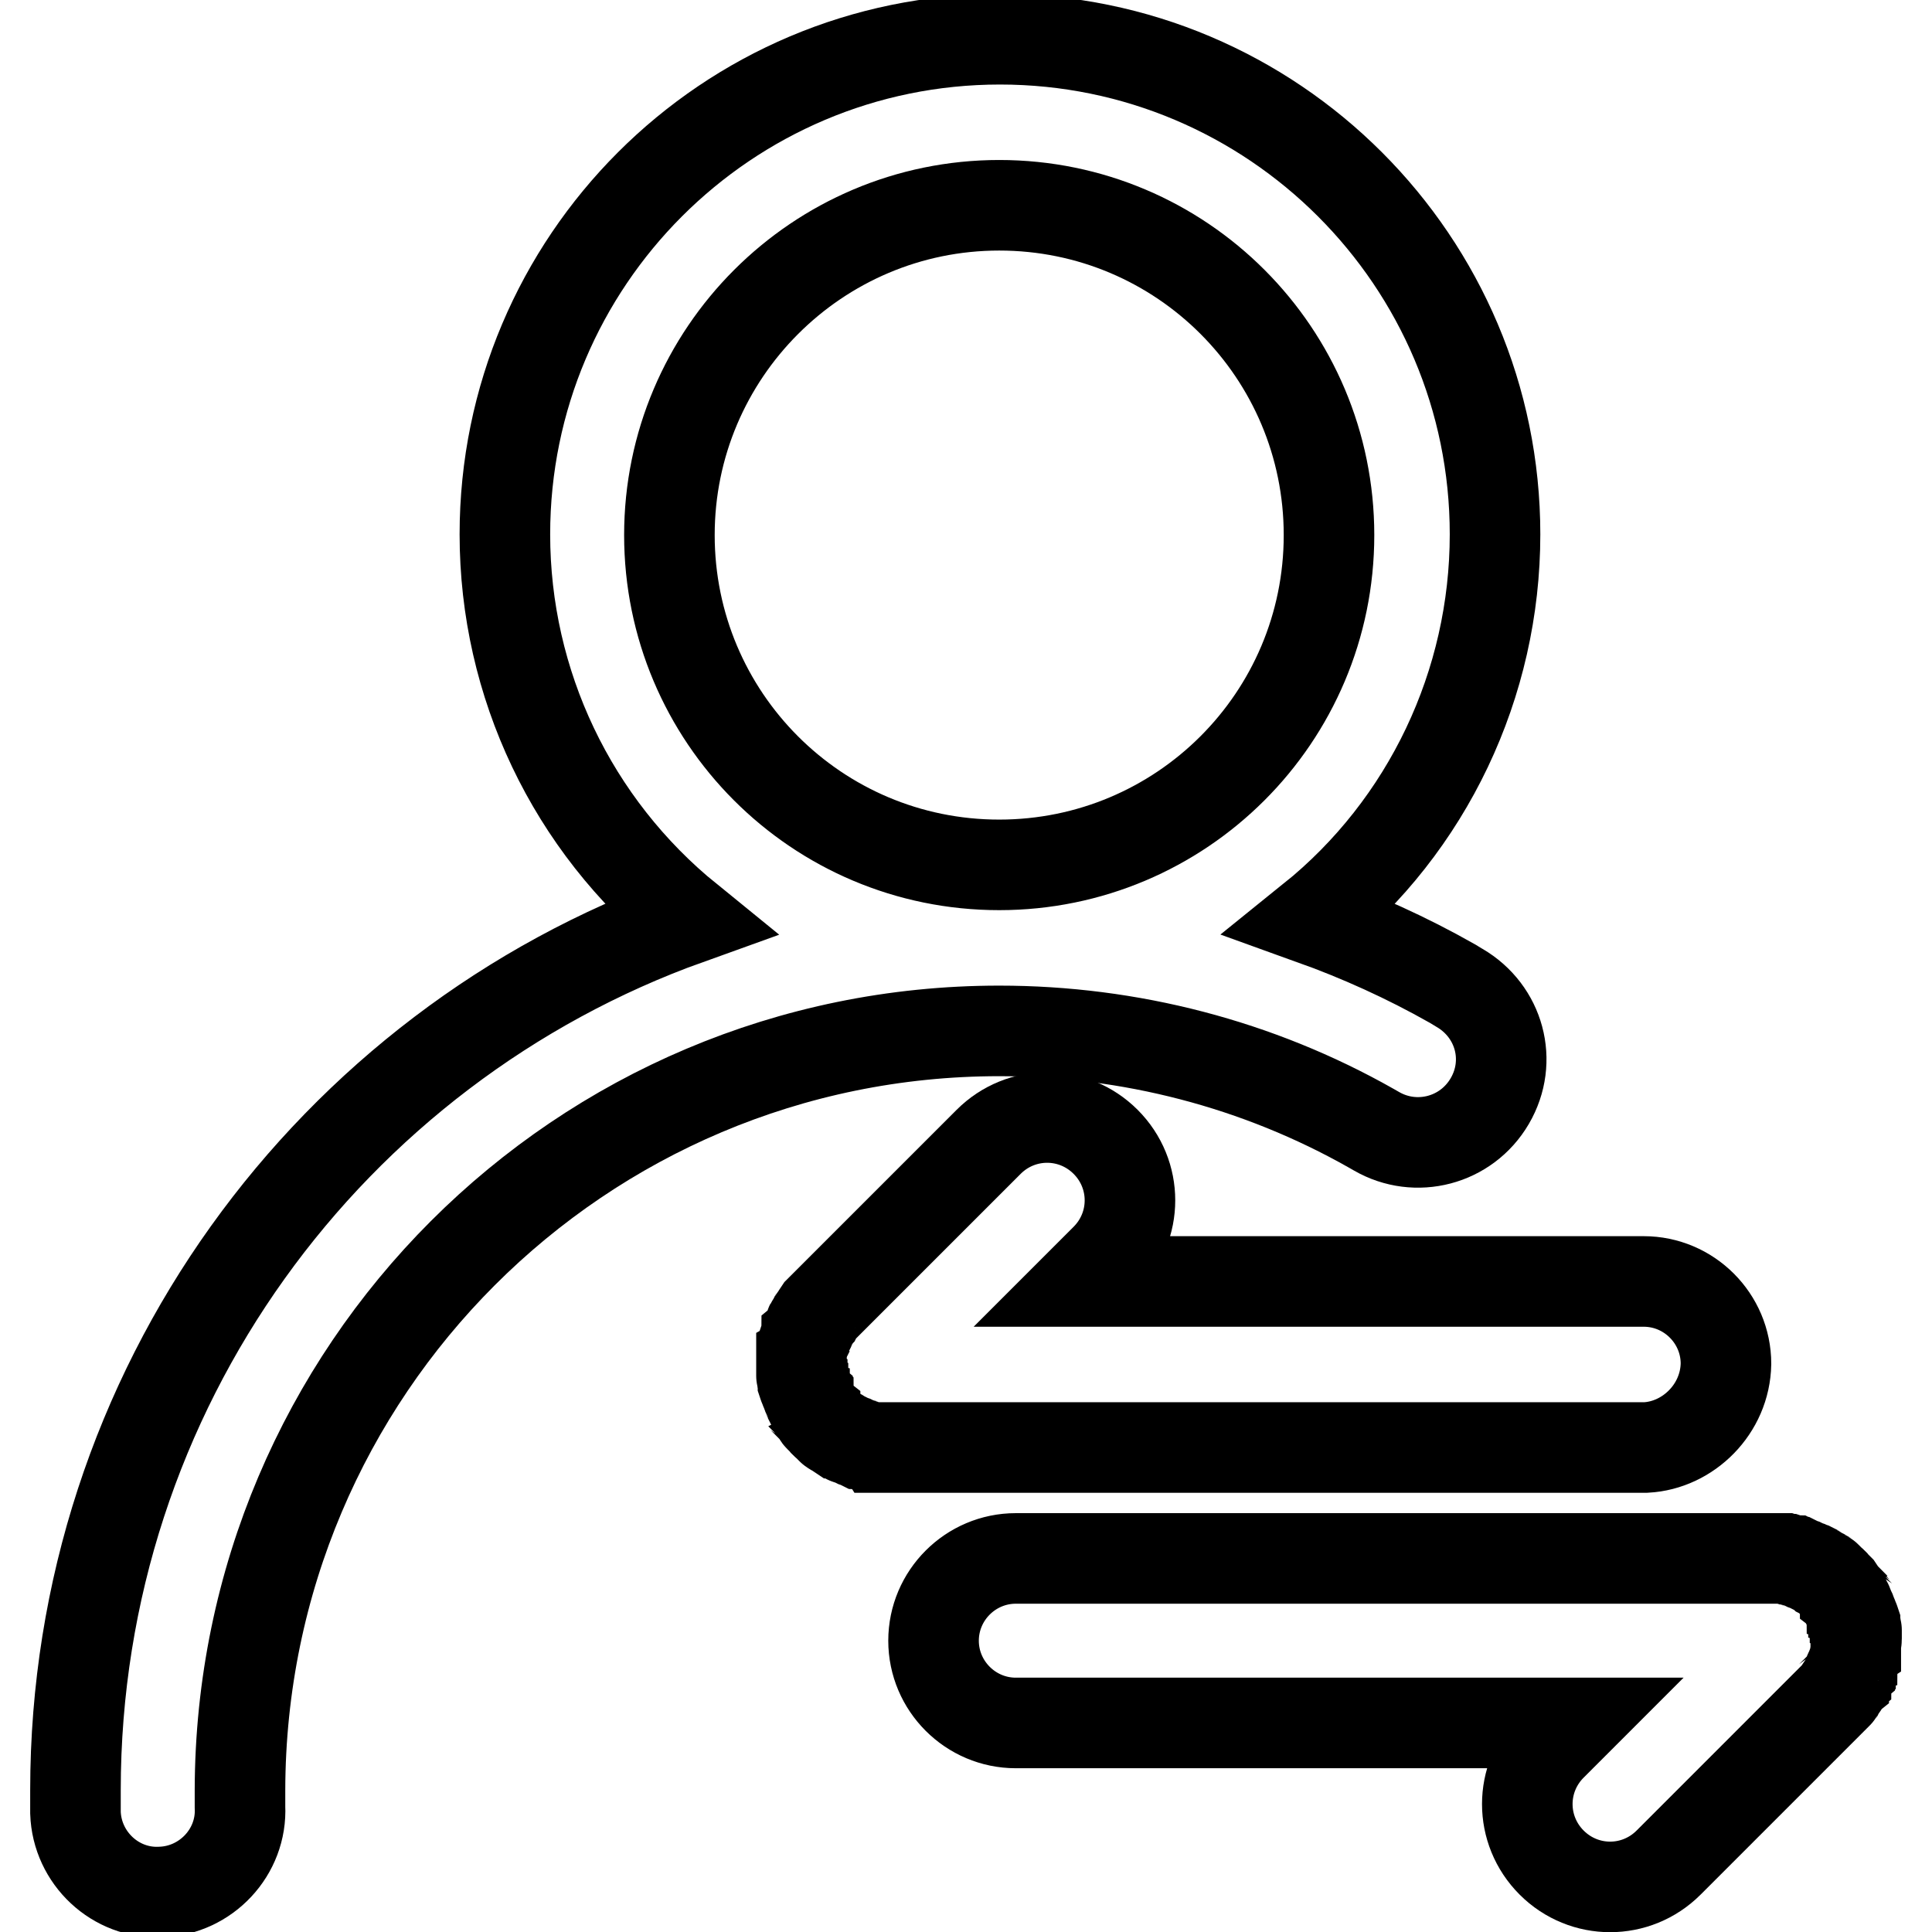 <?xml version="1.0" encoding="utf-8"?>
<!-- Svg Vector Icons : http://www.onlinewebfonts.com/icon -->
<!DOCTYPE svg PUBLIC "-//W3C//DTD SVG 1.1//EN" "http://www.w3.org/Graphics/SVG/1.1/DTD/svg11.dtd">
<svg version="1.1" xmlns="http://www.w3.org/2000/svg" xmlns:xlink="http://www.w3.org/1999/xlink" x="0px" y="0px" viewBox="0 0 256 256" enable-background="new 0 0 256 256" xml:space="preserve">
<g> <path stroke-width="12" fill-opacity="0" stroke="#000000"  d="M132.4,136.6c17.3,0,34.3,4.4,49.3,12.9l0.7,0.4c5.2,3,11.9,1.3,15-4s1.3-11.9-4-15c-0.3-0.2-0.7-0.4-1-0.6 c-6-3.4-12.2-6.2-18.6-8.5c15.4-12.4,24.3-31.2,24.3-51c0-36.2-29.4-65.6-65.6-65.6c-36.2,0-65.6,29.4-65.6,65.6 c0,19.8,8.9,38.5,24.3,51C43.8,138.8,10,184.1,10,237.2v2.1c0,0.3,0,0.6,0,0.9c0.2,6,5.3,10.8,11.3,10.5c6-0.2,10.8-5.3,10.5-11.3 v-0.1c0-0.2,0-0.4,0-0.6v-1.5C31.9,181.6,76.9,136.6,132.4,136.6z M132.4,27.2c24.2,0,43.7,19.6,43.7,43.7 c0,24.2-19.6,43.7-43.7,43.7c-24.2,0-43.7-19.6-43.7-43.7C88.7,46.8,108.3,27.2,132.4,27.2z"/> <path stroke-width="12" fill-opacity="0" stroke="#000000"  d="M228.7,180.7c0-6-4.9-10.9-10.9-10.9h-74.3l3-3c4.3-4.3,4.3-11.2,0-15.5c-4.3-4.3-11.2-4.3-15.5,0l0,0 l-21.6,21.6c-0.1,0.1-0.3,0.3-0.4,0.4c-0.1,0.1-0.1,0.1-0.2,0.2c-0.1,0.1-0.1,0.1-0.2,0.2l-0.2,0.3l-0.1,0.2 c-0.1,0.1-0.1,0.2-0.2,0.3c0,0-0.1,0.1-0.1,0.1c-0.1,0.1-0.1,0.2-0.2,0.3l-0.1,0.2c-0.1,0.1-0.1,0.2-0.2,0.3 c-0.1,0.1-0.1,0.1-0.1,0.2c0,0.1-0.1,0.2-0.1,0.3c0,0.1-0.1,0.1-0.1,0.2c0,0.1-0.1,0.2-0.1,0.3l-0.1,0.2c0,0.1-0.1,0.2-0.1,0.2 c0,0.1-0.1,0.2-0.1,0.3s0,0.1-0.1,0.2s-0.1,0.2-0.1,0.3l-0.1,0.2l-0.1,0.3c0,0.1,0,0.1,0,0.2c0,0.1-0.1,0.2-0.1,0.3l0,0.2 c0,0.1,0,0.2-0.1,0.3c0,0.1,0,0.1,0,0.2c0,0.1,0,0.2,0,0.3c0,0.1,0,0.2,0,0.3c0,0.1,0,0.2,0,0.3c0,0.2,0,0.4,0,0.5 c0,0.2,0,0.4,0,0.5c0,0.1,0,0.2,0,0.3c0,0.1,0,0.2,0,0.3c0,0.1,0,0.2,0,0.3c0,0.1,0,0.1,0,0.2c0,0.1,0,0.2,0.1,0.3l0,0.2 c0,0.1,0,0.2,0.1,0.3c0,0.1,0,0.1,0,0.2l0.1,0.3c0,0.1,0,0.1,0.1,0.2c0,0.1,0.1,0.2,0.1,0.3c0,0.1,0,0.1,0.1,0.2s0.1,0.2,0.1,0.3 c0,0.1,0.1,0.2,0.1,0.2c0,0.1,0.1,0.2,0.1,0.2c0,0.1,0.1,0.2,0.1,0.3c0,0.1,0.1,0.1,0.1,0.2c0,0.1,0.1,0.2,0.1,0.3l0.1,0.2l0.2,0.3 c0,0,0.1,0.1,0.1,0.2c0.1,0.1,0.1,0.2,0.2,0.3c0,0.1,0.1,0.1,0.1,0.2c0.1,0.1,0.1,0.2,0.2,0.3s0.1,0.1,0.1,0.2 c0,0.1,0.1,0.2,0.2,0.3c0.1,0.1,0.1,0.1,0.2,0.2c0.1,0.1,0.1,0.1,0.2,0.2c0.2,0.3,0.5,0.5,0.8,0.8c0.1,0.1,0.1,0.1,0.2,0.2 c0.1,0.1,0.1,0.1,0.2,0.2c0.1,0.1,0.2,0.1,0.3,0.2s0.1,0.1,0.2,0.1l0.3,0.2c0.1,0,0.1,0.1,0.2,0.1l0.3,0.2l0.2,0.1l0.3,0.2l0.2,0.1 c0.1,0.1,0.2,0.1,0.3,0.1l0.2,0.1l0.3,0.1l0.2,0.1l0.2,0.1l0.3,0.1l0.2,0.1c0.1,0,0.2,0.1,0.3,0.1l0.2,0.1l0.3,0.1l0.2,0 c0.1,0,0.2,0.1,0.3,0.1l0.2,0c0.1,0,0.2,0,0.3,0.1l0.2,0l0.3,0l0.3,0c0.1,0,0.2,0,0.3,0h101.3C223.7,191.5,228.6,186.7,228.7,180.7 L228.7,180.7z M246,217.1c0-0.1,0-0.2,0-0.3c0-0.1,0-0.2,0-0.3c0-0.1,0-0.2,0-0.3c0-0.1,0-0.1,0-0.2c0-0.1,0-0.2-0.1-0.3l0-0.2 c0-0.1,0-0.2-0.1-0.3c0-0.1,0-0.1,0-0.2l-0.1-0.3c0-0.1,0-0.1-0.1-0.2c0-0.1-0.1-0.2-0.1-0.3c0-0.1,0-0.1-0.1-0.2 c0-0.1-0.1-0.2-0.1-0.3c0-0.1-0.1-0.2-0.1-0.2l-0.1-0.2c0-0.1-0.1-0.2-0.1-0.3c0-0.1-0.1-0.1-0.1-0.2c0-0.1-0.1-0.2-0.1-0.3 c0-0.1-0.1-0.1-0.1-0.2c-0.1-0.1-0.1-0.2-0.2-0.3c0-0.1-0.1-0.1-0.1-0.2c-0.1-0.1-0.1-0.2-0.2-0.3c0,0-0.1-0.1-0.1-0.2 c-0.1-0.1-0.1-0.2-0.2-0.3l-0.1-0.2l-0.2-0.3c-0.1-0.1-0.1-0.1-0.2-0.2c-0.1-0.1-0.1-0.1-0.2-0.2c-0.2-0.3-0.5-0.5-0.8-0.8 l-0.2-0.2c-0.1-0.1-0.1-0.1-0.2-0.2c-0.1-0.1-0.2-0.1-0.3-0.2l-0.2-0.1c-0.1-0.1-0.2-0.1-0.3-0.2l-0.2-0.1l-0.3-0.2l-0.2-0.1 c-0.1-0.1-0.2-0.1-0.3-0.2l-0.2-0.1l-0.3-0.1l-0.2-0.1l-0.3-0.1l-0.2-0.1l-0.2-0.1l-0.3-0.1l-0.2-0.1c-0.1,0-0.2-0.1-0.3-0.1 l-0.2-0.1c-0.1,0-0.2-0.1-0.3-0.1l-0.2,0l-0.3-0.1l-0.2,0l-0.3-0.1l-0.2,0l-0.3,0c-0.1,0-0.2,0-0.3,0l-0.3,0c-0.2,0-0.4,0-0.5,0 H134.6c-6,0-10.9,4.9-10.9,10.9c0,6,4.9,10.9,10.9,10.9h74l-3,3c-4.3,4.3-4.3,11.2,0,15.5c4.3,4.3,11.2,4.3,15.5,0l0,0l21.6-21.6 c0.1-0.1,0.3-0.3,0.4-0.4c0.1-0.1,0.1-0.1,0.2-0.2c0.1-0.1,0.1-0.1,0.2-0.2c0.1-0.1,0.1-0.2,0.2-0.3l0.1-0.2l0.2-0.3l0.1-0.1 c0.1-0.1,0.1-0.2,0.2-0.3c0-0.1,0.1-0.1,0.1-0.2c0.1-0.1,0.1-0.2,0.2-0.3c0-0.1,0.1-0.1,0.1-0.2c0-0.1,0.1-0.2,0.1-0.3 c0-0.1,0.1-0.1,0.1-0.2c0-0.1,0.1-0.2,0.1-0.3c0-0.1,0.1-0.2,0.1-0.2c0-0.1,0.1-0.2,0.1-0.2c0-0.1,0.1-0.2,0.1-0.3 c0-0.1,0-0.1,0.1-0.2c0-0.1,0.1-0.2,0.1-0.3c0-0.1,0-0.1,0.1-0.2l0.1-0.3c0-0.1,0-0.1,0-0.2c0-0.1,0.1-0.2,0.1-0.3l0-0.2 c0-0.1,0-0.2,0.1-0.3c0-0.1,0-0.1,0-0.2s0-0.2,0-0.3c0-0.1,0-0.2,0-0.3c0-0.1,0-0.2,0-0.3v-0.5C246,217.5,246,217.3,246,217.1 L246,217.1z"/></g>
</svg>
